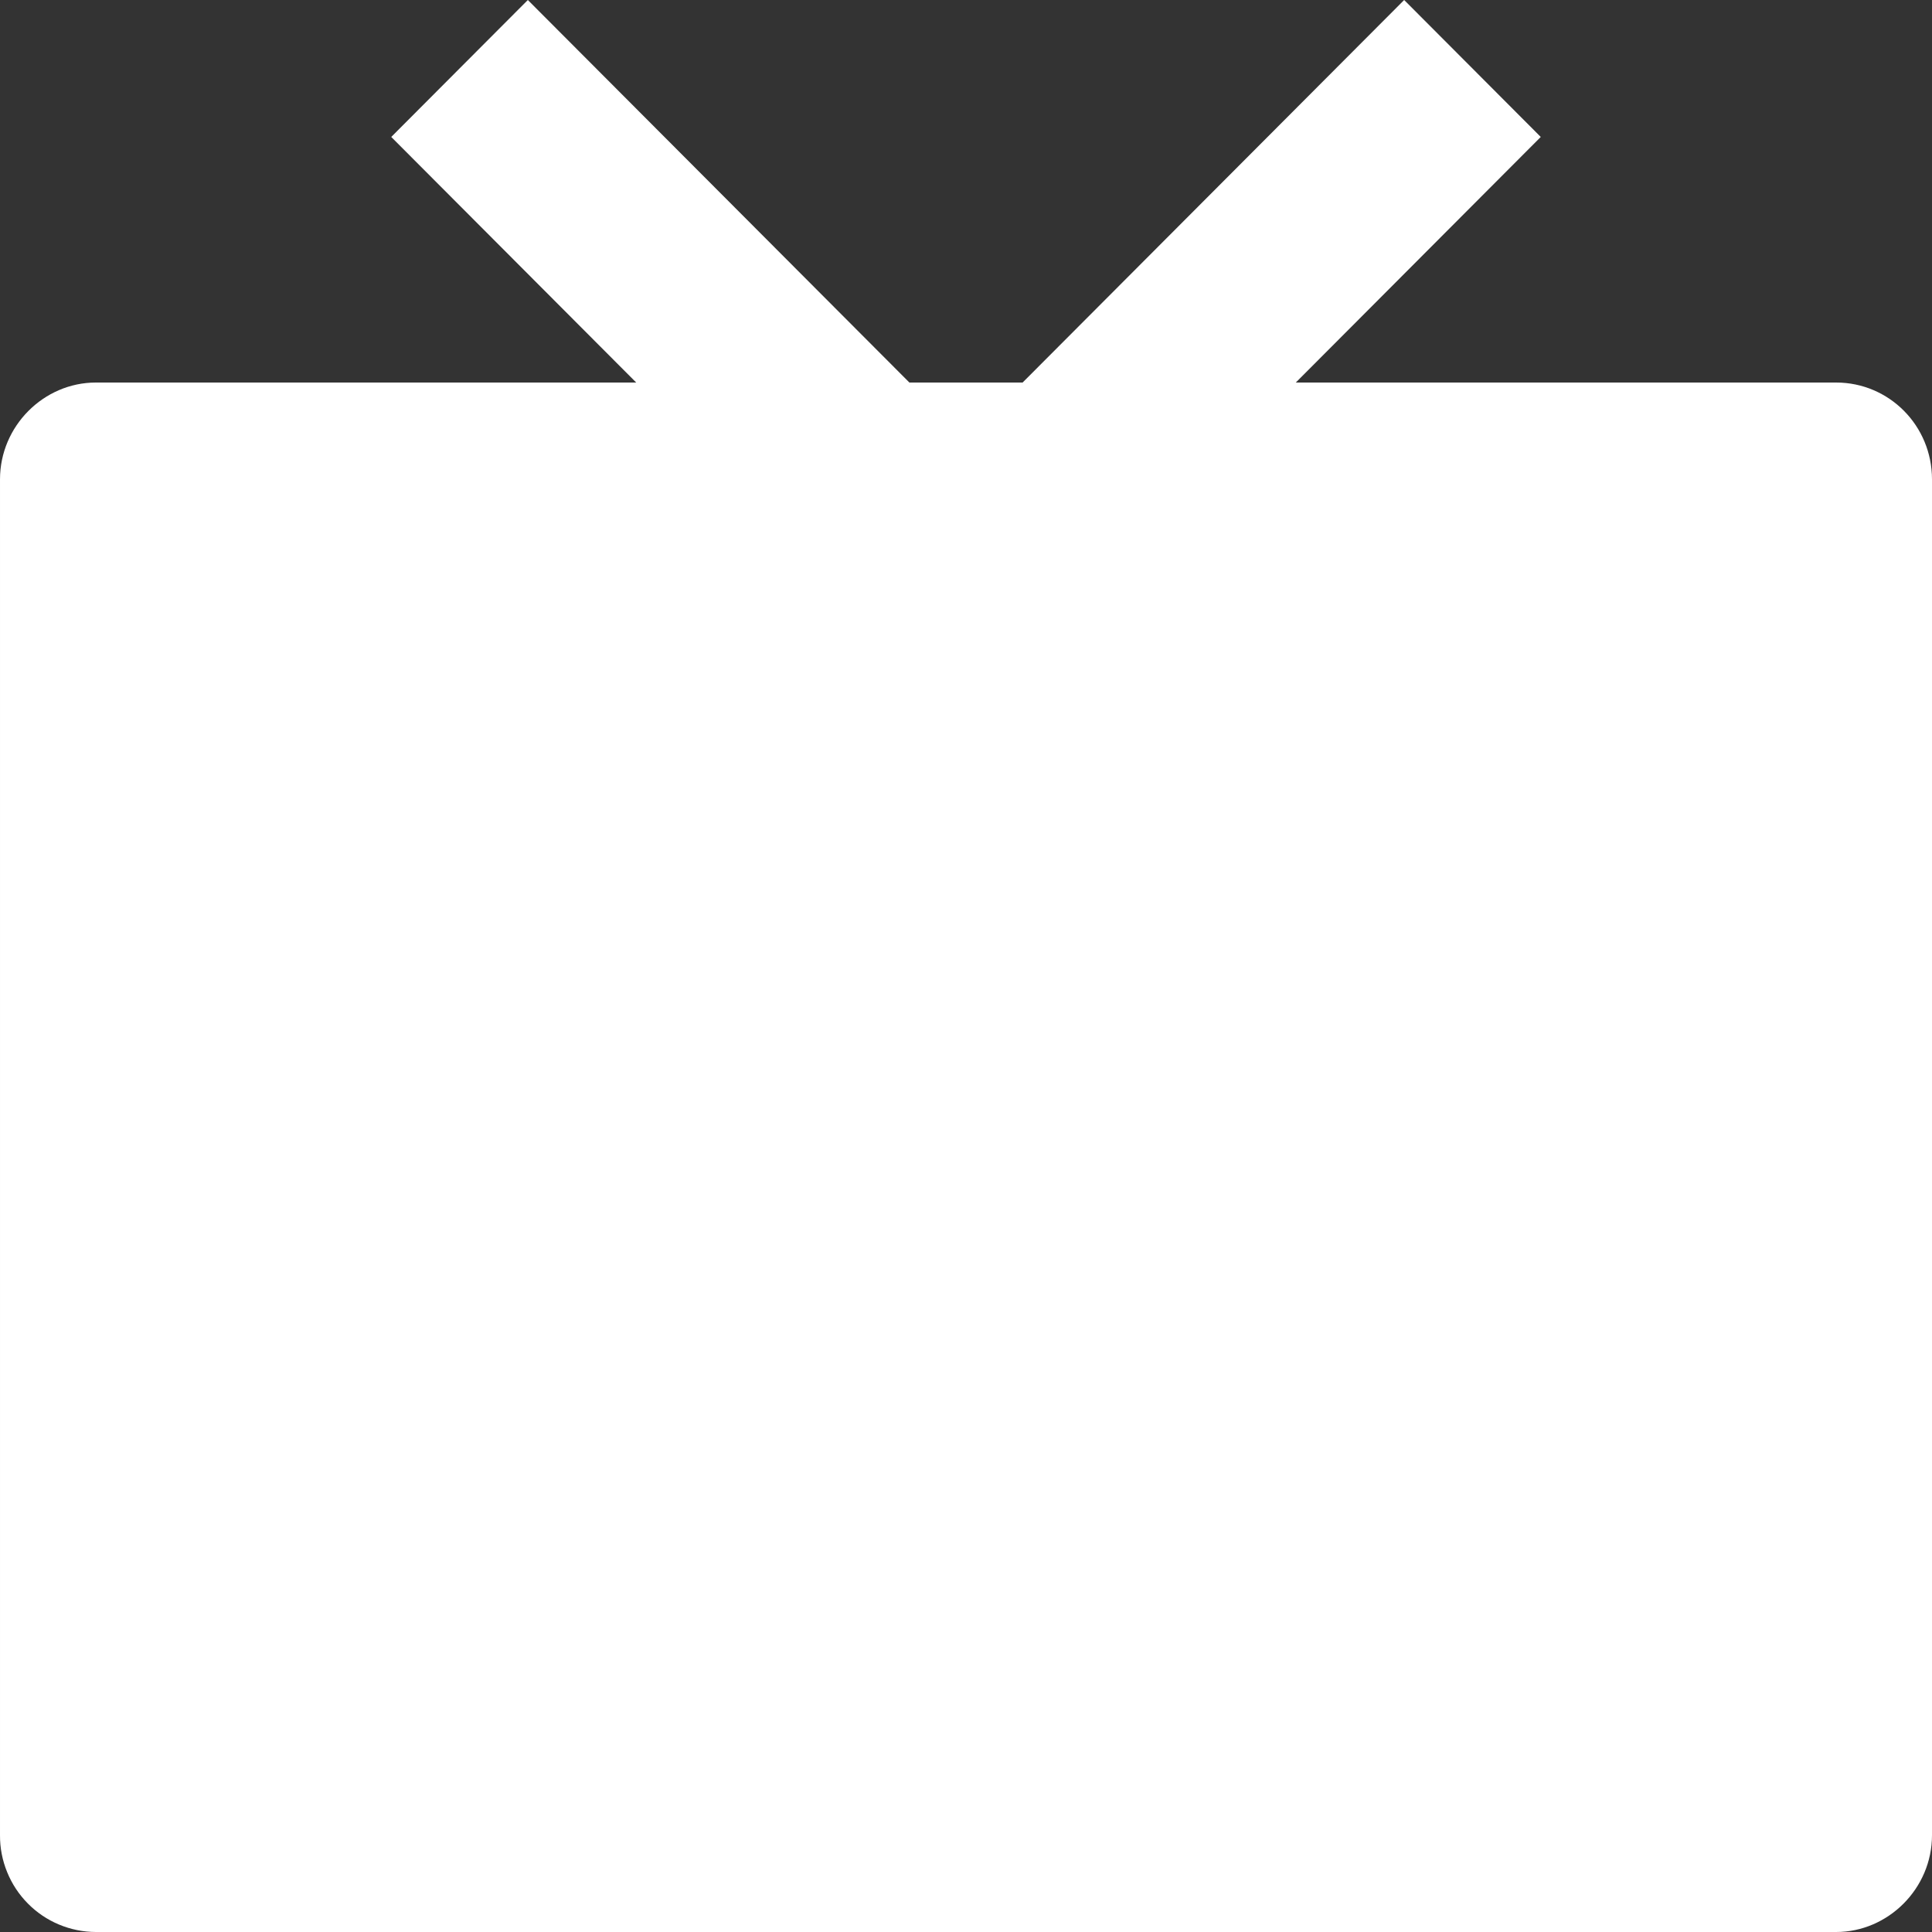 <svg width="43" height="43" viewBox="0 0 43 43" fill="none" xmlns="http://www.w3.org/2000/svg">
<rect x="0" y="0" width="43" height="43" fill="#333333" stroke="none"/>
<path d="M28.84 8.514H40.867C42.045 8.514 43 9.473 43 10.669V40.845C43 42.034 42.022 43 40.867 43H2.133C1.851 42.999 1.573 42.943 1.313 42.834C1.054 42.726 0.818 42.567 0.62 42.366C0.422 42.166 0.265 41.929 0.159 41.667C0.052 41.406 -0.002 41.127 3.89628e-05 40.845V10.669C3.89628e-05 9.479 0.978 8.514 2.133 8.514H14.16L8.708 3.048L11.748 0L20.24 8.514H22.76L31.252 0L34.292 3.048L28.84 8.514Z" fill="white"/>
</svg>
